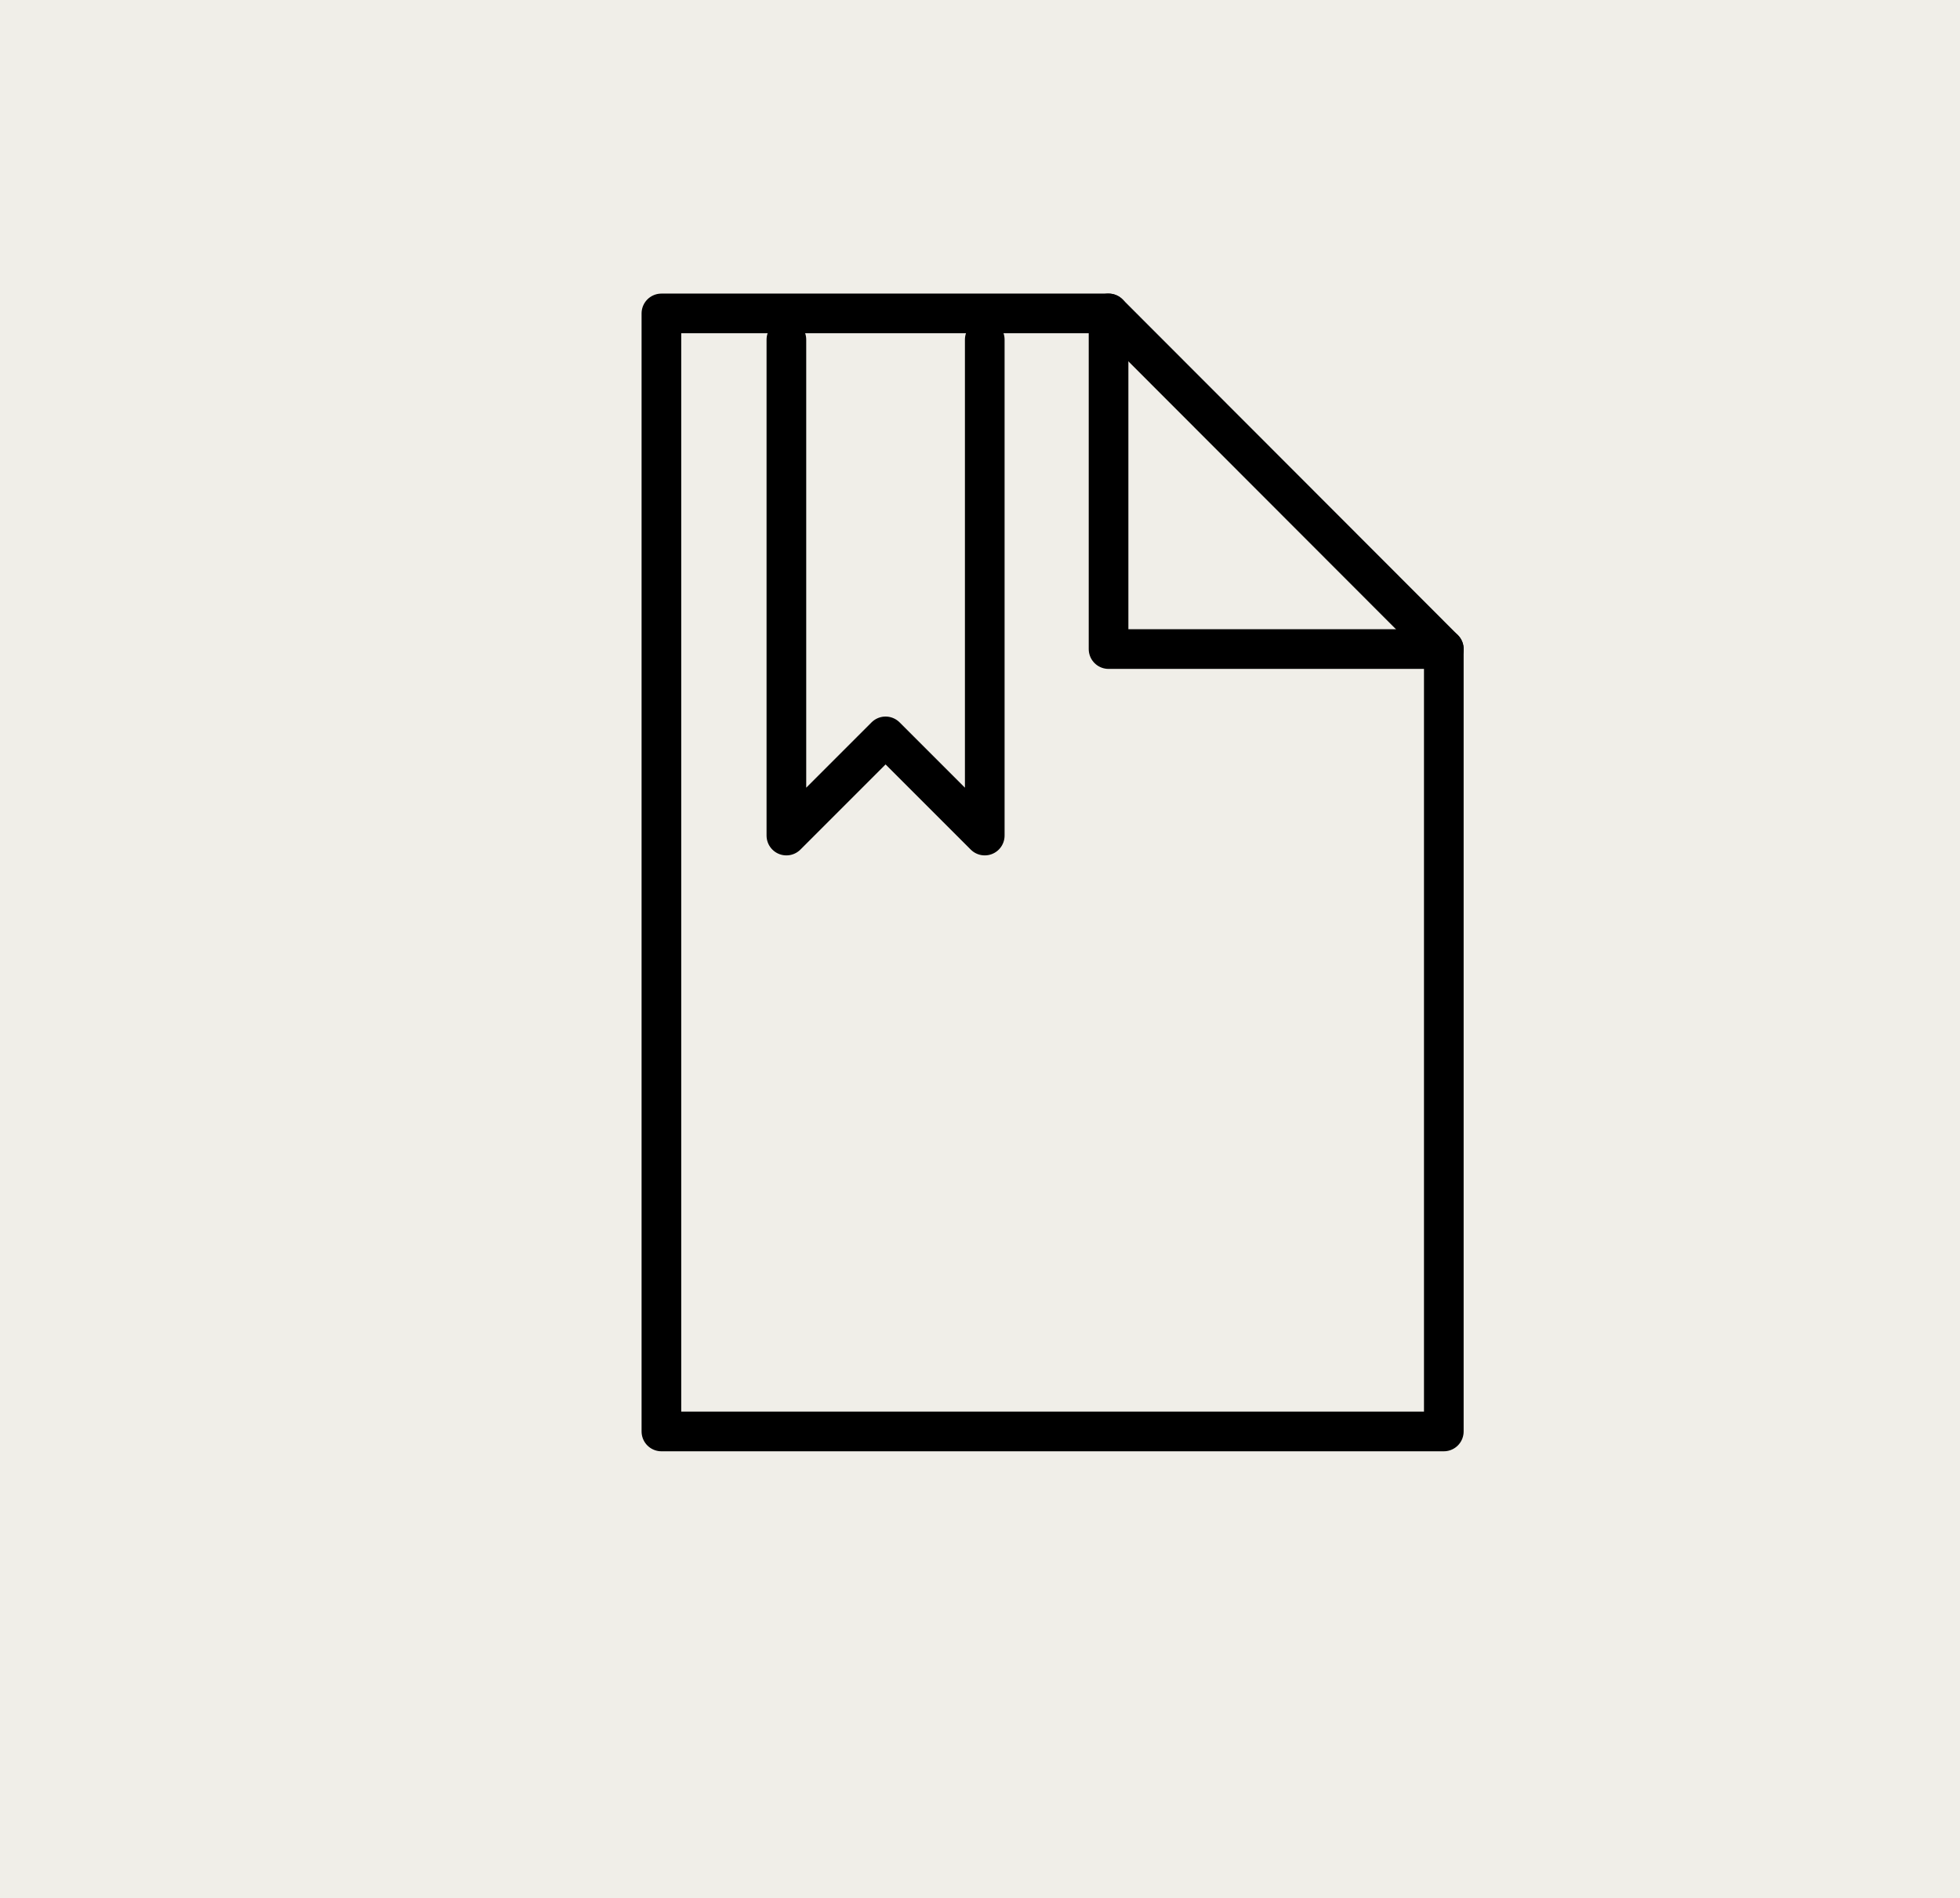<?xml version="1.0" encoding="UTF-8"?>
<svg width="58.118px" height="56.282px" viewBox="0 0 58.118 56.282" version="1.1" xmlns="http://www.w3.org/2000/svg" xmlns:xlink="http://www.w3.org/1999/xlink">
    <title>Group 4</title>
    <g id="Page-1" stroke="none" stroke-width="1" fill="none" fill-rule="evenodd">
        <g id="Group-4">
            <polygon id="Path" fill="#F0EEE8" fill-rule="nonzero" points="58.118 0 0 0 0 56.282 58.118 56.282"></polygon>
            <polygon id="Path" stroke="#000000" stroke-width="1.176" stroke-linecap="round" stroke-linejoin="round" points="42.812 42.447 19.612 42.447 19.612 9.294 32.871 9.294 42.812 19.247"></polygon>
            <polyline id="Path" stroke="#000000" stroke-width="1.176" stroke-linecap="round" stroke-linejoin="round" points="32.871 9.294 32.871 19.247 42.812 19.247"></polyline>
            <polyline id="Path" stroke="#000000" stroke-width="1.176" stroke-linecap="round" stroke-linejoin="round" points="29.2 10.071 29.2 24.777 26.259 21.836 23.318 24.777 23.318 10.071"></polyline>
        </g>
    </g>
</svg>